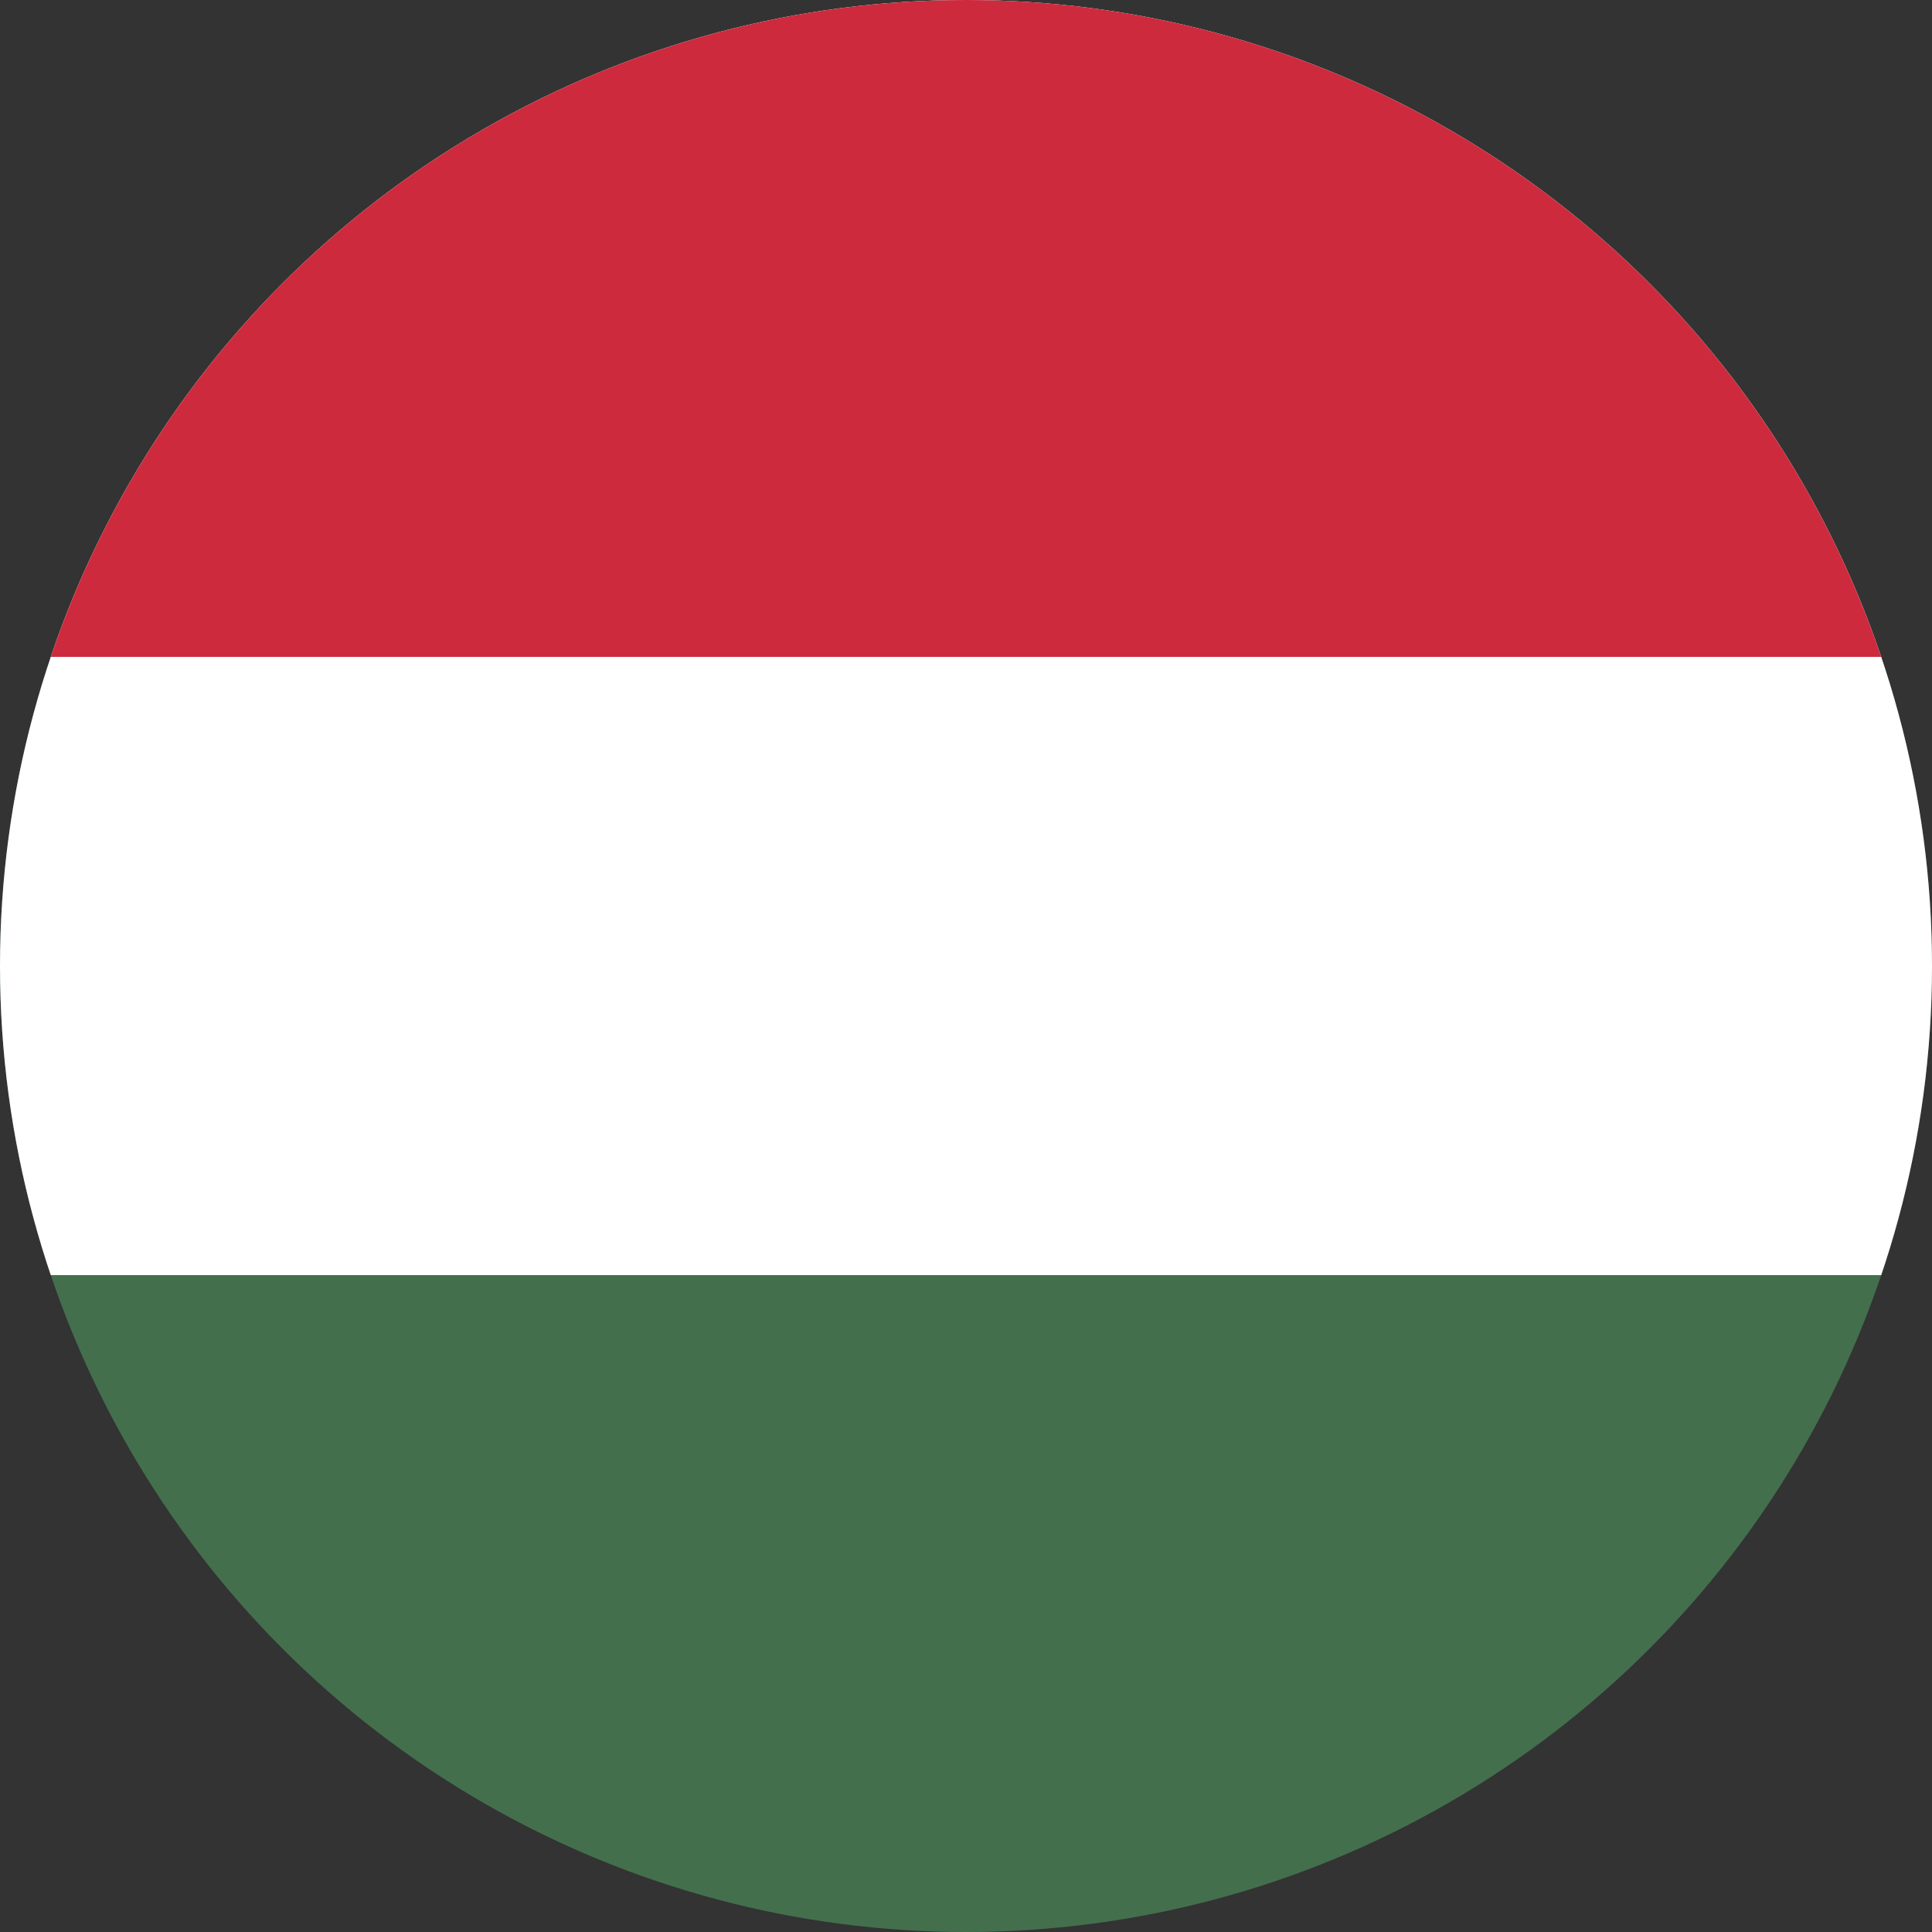 <svg xmlns="http://www.w3.org/2000/svg" xmlns:xlink="http://www.w3.org/1999/xlink" width="27" height="27" viewBox="0 0 27 27">
  <rect x="0" y="0" width="27" height="27" fill="#333333" stroke="none"/>
  <defs>
    <clipPath id="clip-path">
      <circle id="Ellipse_407" data-name="Ellipse 407" cx="13.5" cy="13.5" r="13.5" transform="translate(4784 2712)" fill="#fff" stroke="#707070" stroke-width="1"/>
    </clipPath>
  </defs>
  <g id="hu" transform="translate(-4784 -2712)" clip-path="url(#clip-path)">
    <g id="Wikipedia-Flags-HU-Hungary-Flag" transform="translate(4784 2712)">
      <rect id="Rectangle_303" data-name="Rectangle 303" width="53.46" height="27" fill="#436f4d"/>
      <rect id="Rectangle_304" data-name="Rectangle 304" width="53.46" height="17.82" fill="#fff"/>
      <rect id="Rectangle_305" data-name="Rectangle 305" width="53.46" height="9.18" fill="#cd2a3e"/>
    </g>
  </g>
</svg>
